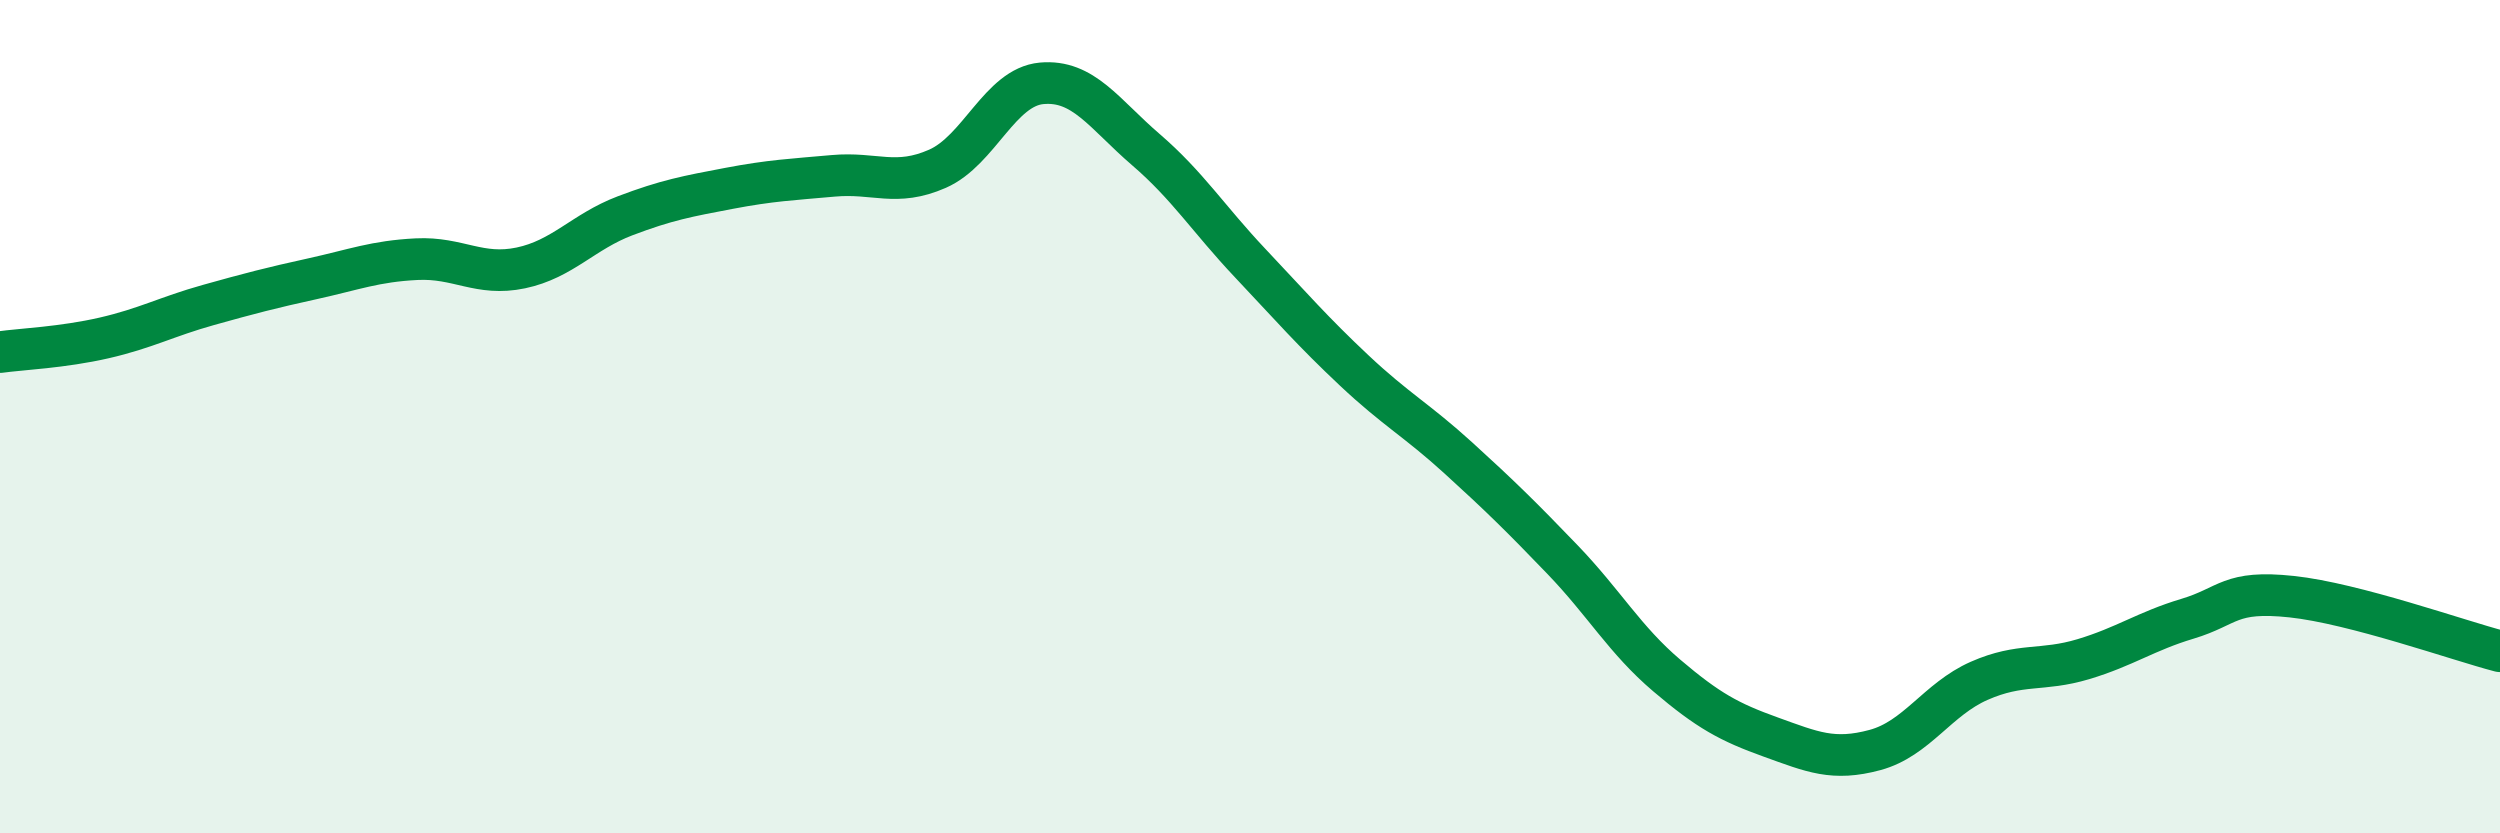 
    <svg width="60" height="20" viewBox="0 0 60 20" xmlns="http://www.w3.org/2000/svg">
      <path
        d="M 0,8.45 C 0.5,8.38 1.5,8.34 2.5,8.11 C 3.5,7.88 4,7.6 5,7.32 C 6,7.04 6.5,6.91 7.5,6.69 C 8.5,6.47 9,6.27 10,6.22 C 11,6.17 11.5,6.64 12.5,6.43 C 13.5,6.22 14,5.56 15,5.18 C 16,4.8 16.5,4.71 17.5,4.52 C 18.5,4.33 19,4.31 20,4.22 C 21,4.13 21.5,4.49 22.5,4.05 C 23.5,3.61 24,2.09 25,2 C 26,1.91 26.5,2.73 27.5,3.59 C 28.5,4.45 29,5.25 30,6.31 C 31,7.37 31.5,7.95 32.5,8.89 C 33.5,9.83 34,10.08 35,10.99 C 36,11.9 36.5,12.39 37.5,13.43 C 38.5,14.47 39,15.36 40,16.21 C 41,17.06 41.5,17.33 42.5,17.69 C 43.5,18.05 44,18.27 45,18 C 46,17.73 46.5,16.78 47.5,16.34 C 48.5,15.9 49,16.12 50,15.82 C 51,15.52 51.5,15.15 52.5,14.85 C 53.5,14.55 53.5,14.16 55,14.32 C 56.5,14.48 59,15.37 60,15.63L60 20L0 20Z"
        fill="#008740"
        opacity="0.1"
        stroke-linecap="round"
        stroke-linejoin="round"
      />
      <path
        d="M 0,8.45 C 0.5,8.38 1.5,8.34 2.5,8.11 C 3.5,7.88 4,7.6 5,7.32 C 6,7.04 6.5,6.91 7.5,6.69 C 8.5,6.47 9,6.27 10,6.22 C 11,6.17 11.5,6.64 12.5,6.43 C 13.5,6.22 14,5.56 15,5.18 C 16,4.8 16.5,4.71 17.5,4.52 C 18.5,4.33 19,4.31 20,4.22 C 21,4.13 21.5,4.49 22.5,4.05 C 23.5,3.61 24,2.09 25,2 C 26,1.91 26.5,2.73 27.5,3.59 C 28.5,4.45 29,5.25 30,6.31 C 31,7.37 31.5,7.95 32.5,8.89 C 33.5,9.83 34,10.08 35,10.99 C 36,11.9 36.5,12.39 37.5,13.43 C 38.5,14.47 39,15.36 40,16.21 C 41,17.06 41.5,17.33 42.5,17.69 C 43.5,18.05 44,18.27 45,18 C 46,17.73 46.5,16.78 47.5,16.34 C 48.5,15.9 49,16.12 50,15.82 C 51,15.52 51.5,15.15 52.5,14.85 C 53.5,14.55 53.5,14.16 55,14.32 C 56.5,14.48 59,15.37 60,15.63"
        stroke="#008740"
        stroke-width="1"
        fill="none"
        stroke-linecap="round"
        stroke-linejoin="round"
      />
    </svg>
  